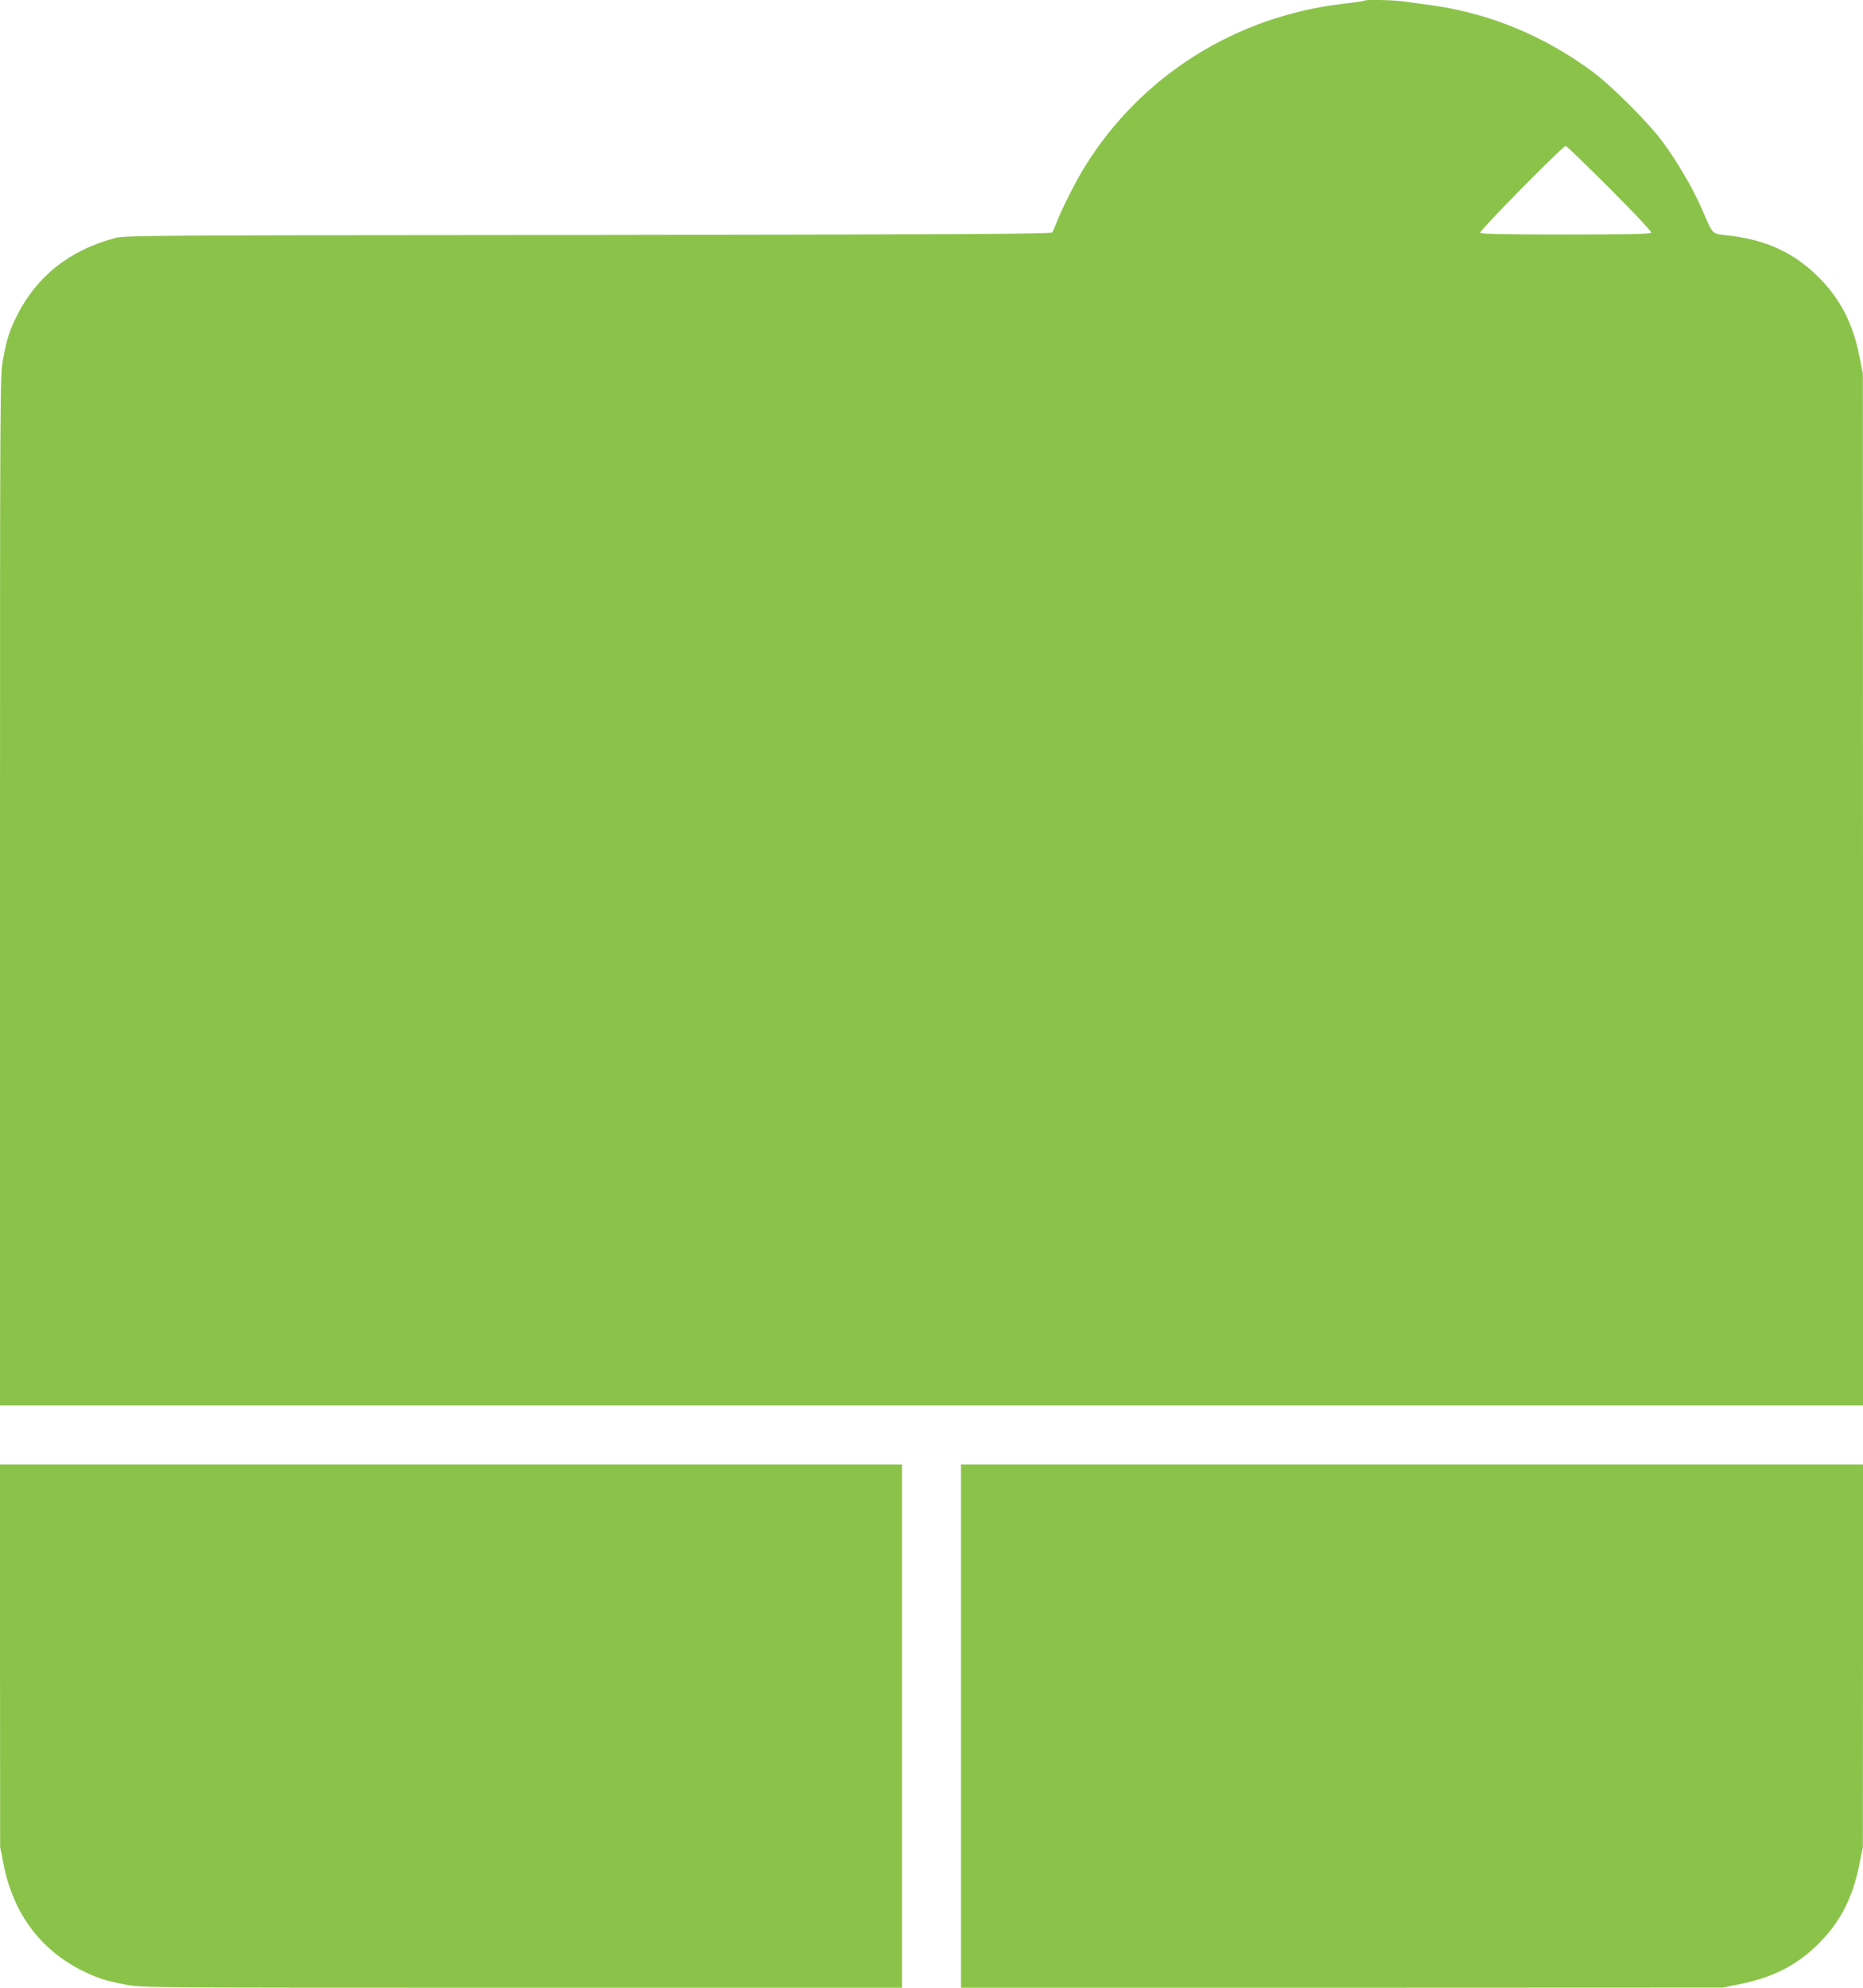 <?xml version="1.0" standalone="no"?>
<!DOCTYPE svg PUBLIC "-//W3C//DTD SVG 20010904//EN"
 "http://www.w3.org/TR/2001/REC-SVG-20010904/DTD/svg10.dtd">
<svg version="1.0" xmlns="http://www.w3.org/2000/svg"
 width="1200pt" height="1280pt" viewBox="0 0 1200 1280"
 preserveAspectRatio="xMidYMid meet">
<g transform="translate(0,1280) scale(0.1,-0.1)"
fill="#8bc34a" stroke="none">
<path d="M8789 12796 c-3 -3 -64 -12 -136 -20 -695 -81 -1303 -464 -1666
-1050 -57 -92 -156 -287 -182 -361 -10 -27 -23 -56 -28 -62 -7 -10 -637 -13
-2991 -16 -2807 -2 -2985 -3 -3046 -20 -294 -79 -505 -247 -632 -502 -46 -91
-64 -147 -88 -275 -20 -104 -20 -148 -20 -3422 l0 -3318 6000 0 6000 0 0 3323
-1 3322 -23 115 c-42 210 -125 369 -263 506 -158 157 -336 239 -576 267 -117
14 -98 -4 -177 176 -59 134 -156 300 -253 431 -91 122 -325 356 -447 447 -312
231 -660 375 -1030 428 -63 8 -145 20 -182 25 -68 10 -251 14 -259 6z m1580
-1210 c161 -161 271 -278 267 -285 -5 -8 -162 -11 -551 -11 -389 0 -546 3
-551 11 -7 12 532 559 551 559 6 0 133 -123 284 -274z"/>
<path d="M0 2138 l1 -1233 23 -115 c63 -313 236 -545 506 -680 96 -48 151 -65
280 -90 103 -20 148 -20 2552 -20 l2448 0 0 1685 0 1685 -2905 0 -2905 0 0
-1232z"/>
<path d="M6190 1685 l0 -1685 2453 0 2452 1 115 23 c214 44 367 123 505 261
138 138 217 291 261 505 l23 115 1 1233 0 1232 -2905 0 -2905 0 0 -1685z"/>
</g>
</svg>
